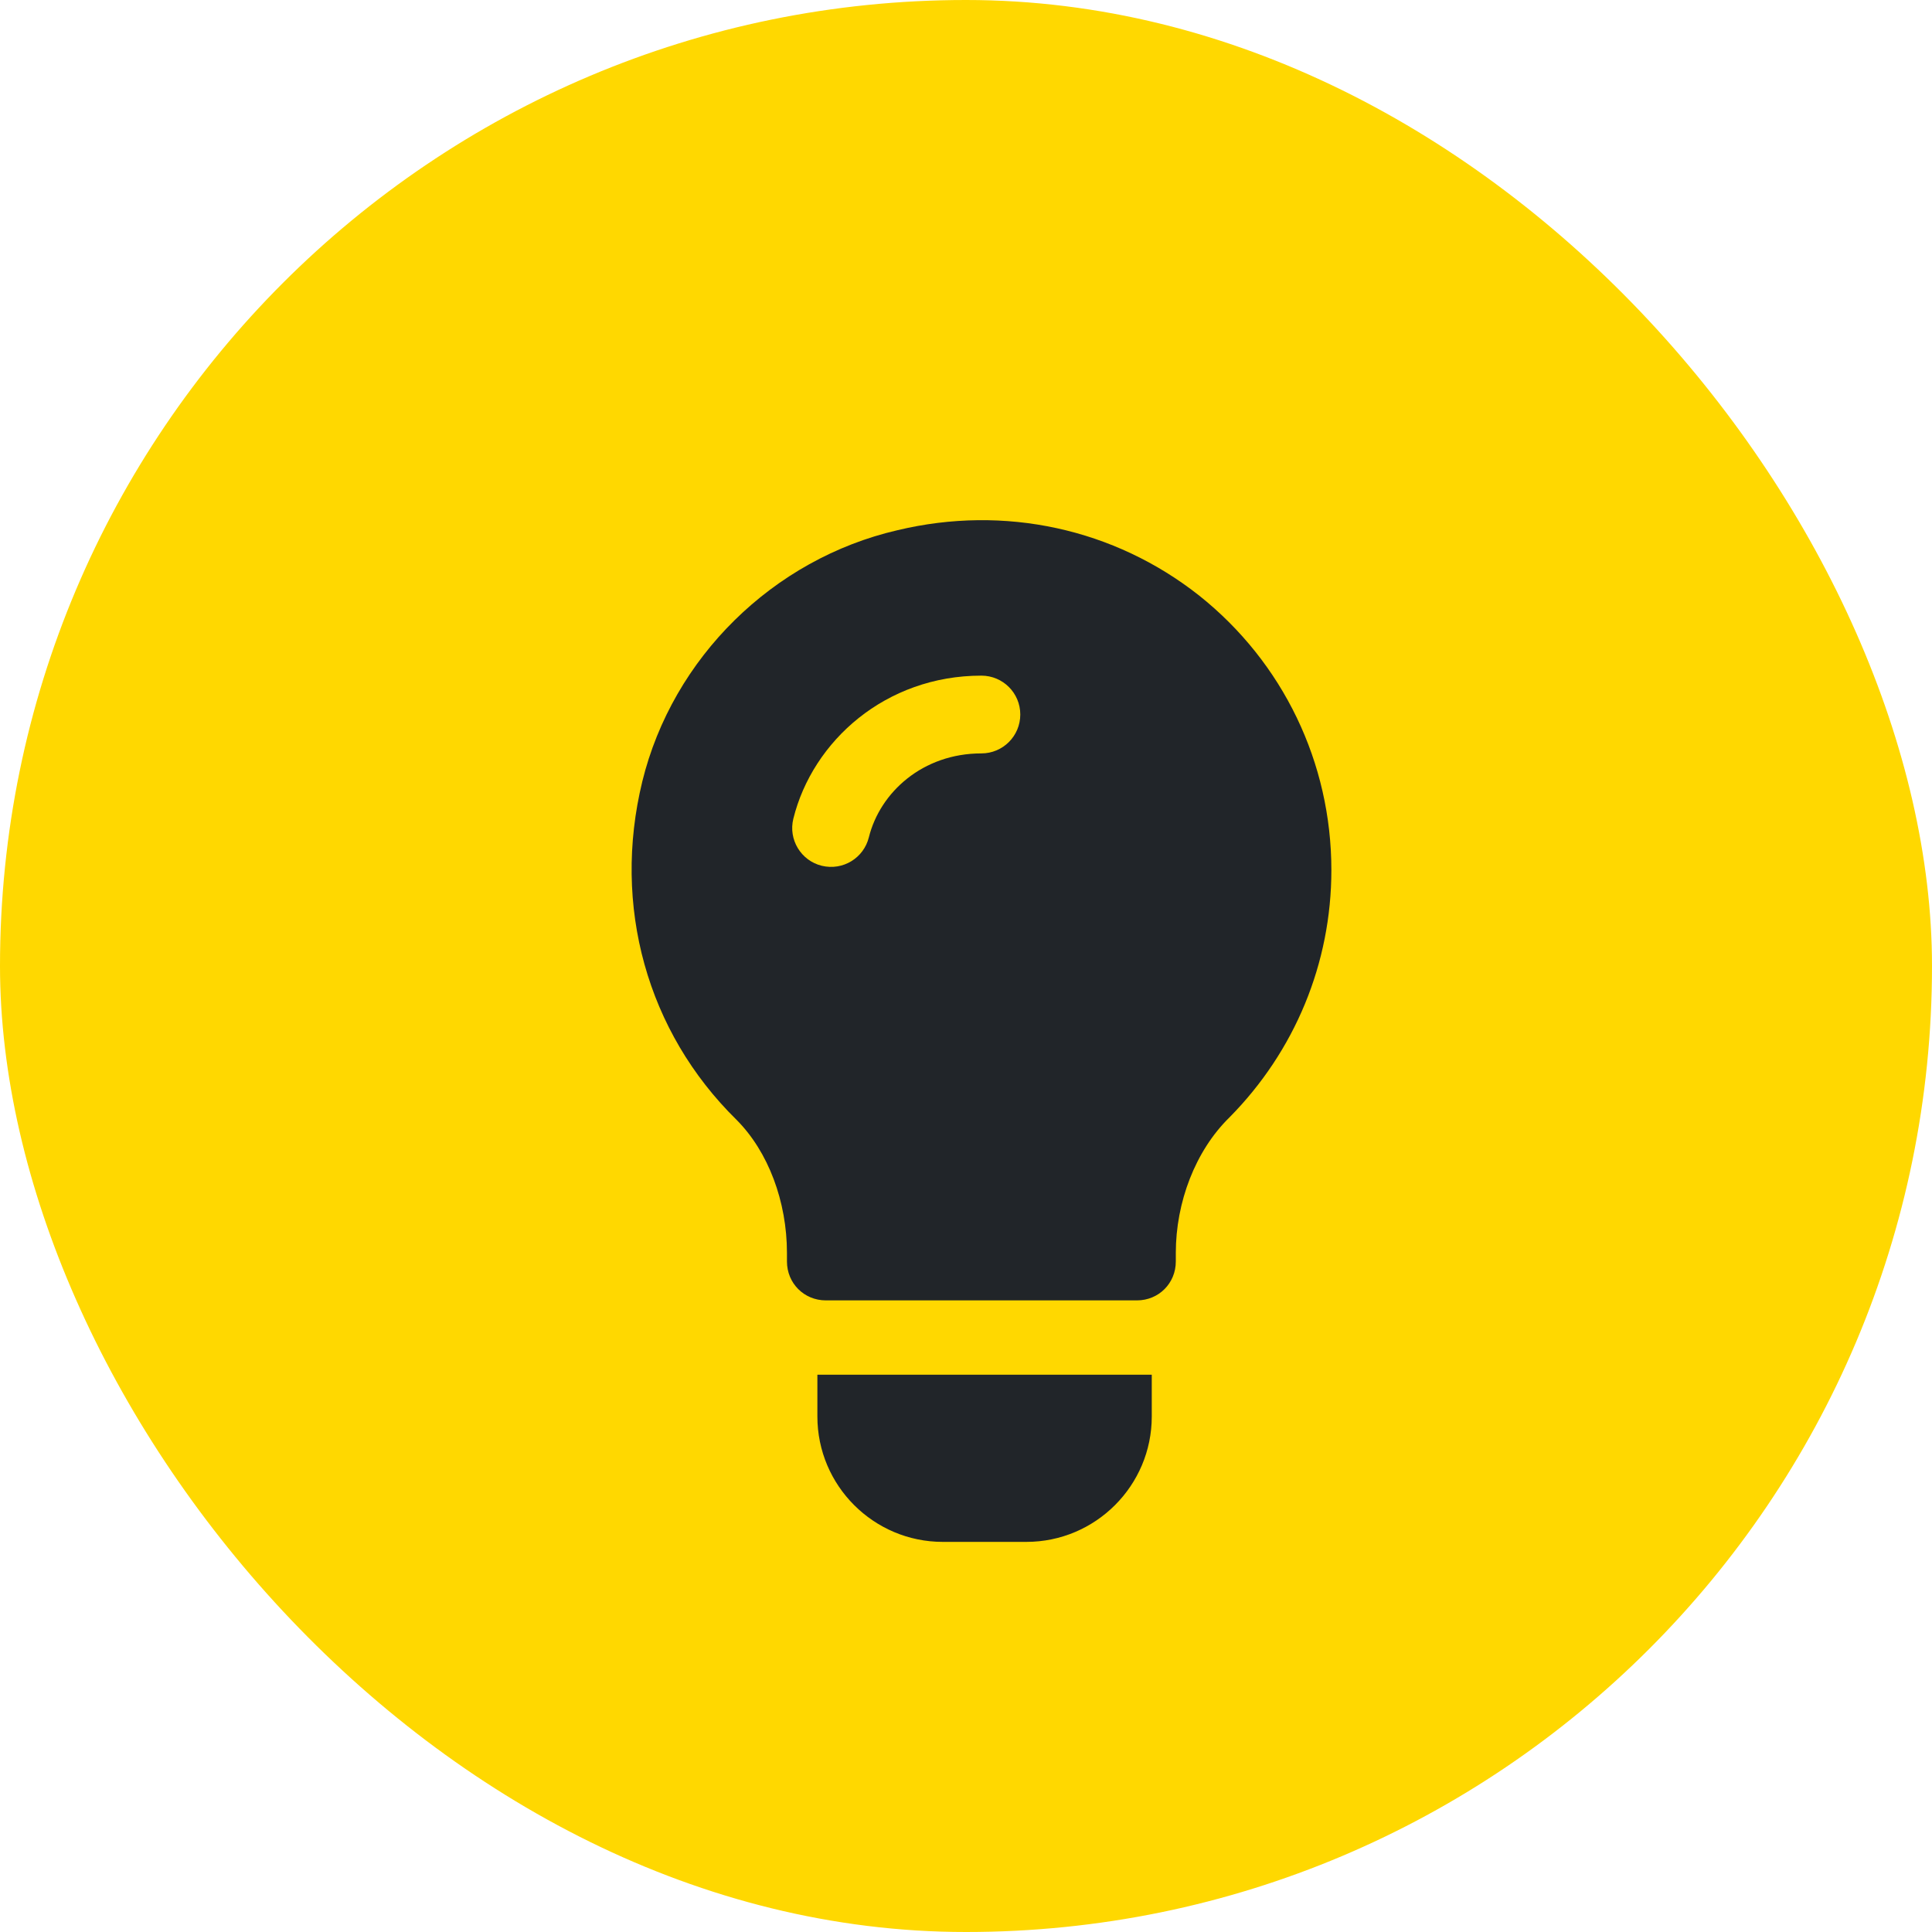 <?xml version="1.0" encoding="UTF-8"?>
<svg xmlns="http://www.w3.org/2000/svg" width="52" height="52" viewBox="0 0 52 52" fill="none">
  <g clip-path="url(#clip0_46_272)">
    <rect width="52" height="52" rx="26" fill="#FFD800"></rect>
    <path d="M19.032 25.799H24.688L29.451 21.631V15.975H24.688L19.032 21.631V25.799Z" fill="#FFD800"></path>
    <path d="M32.275 16.029C29.994 14.229 27.042 13.58 24.154 14.271C20.805 15.045 18.105 17.703 17.288 21.032C16.472 24.381 17.414 27.771 19.821 30.137C20.679 30.995 21.181 32.342 21.181 33.723V33.953C21.181 34.539 21.642 35 22.228 35H30.601C31.187 35 31.647 34.539 31.647 33.953V33.723C31.647 32.362 32.171 30.974 33.092 30.074C34.85 28.295 35.834 25.93 35.834 23.418C35.834 20.529 34.536 17.829 32.275 16.029ZM26.414 20.278C24.835 20.278 23.686 21.325 23.385 22.538C23.248 23.089 22.693 23.441 22.116 23.302C21.556 23.163 21.214 22.595 21.353 22.035C21.872 19.942 23.838 18.185 26.414 18.185C26.993 18.185 27.461 18.653 27.461 19.231C27.461 19.81 26.993 20.278 26.414 20.278Z" fill="#212529"></path>
    <path d="M22 37V38.125C22 39.986 23.514 41.5 25.375 41.5H27.625C29.486 41.5 31 39.986 31 38.125V37H22Z" fill="#212529"></path>
  </g>
  <defs>
    <clipPath id="clip0_46_272">
      <rect width="52" height="52" fill="white"></rect>
    </clipPath>
  </defs>
</svg>
